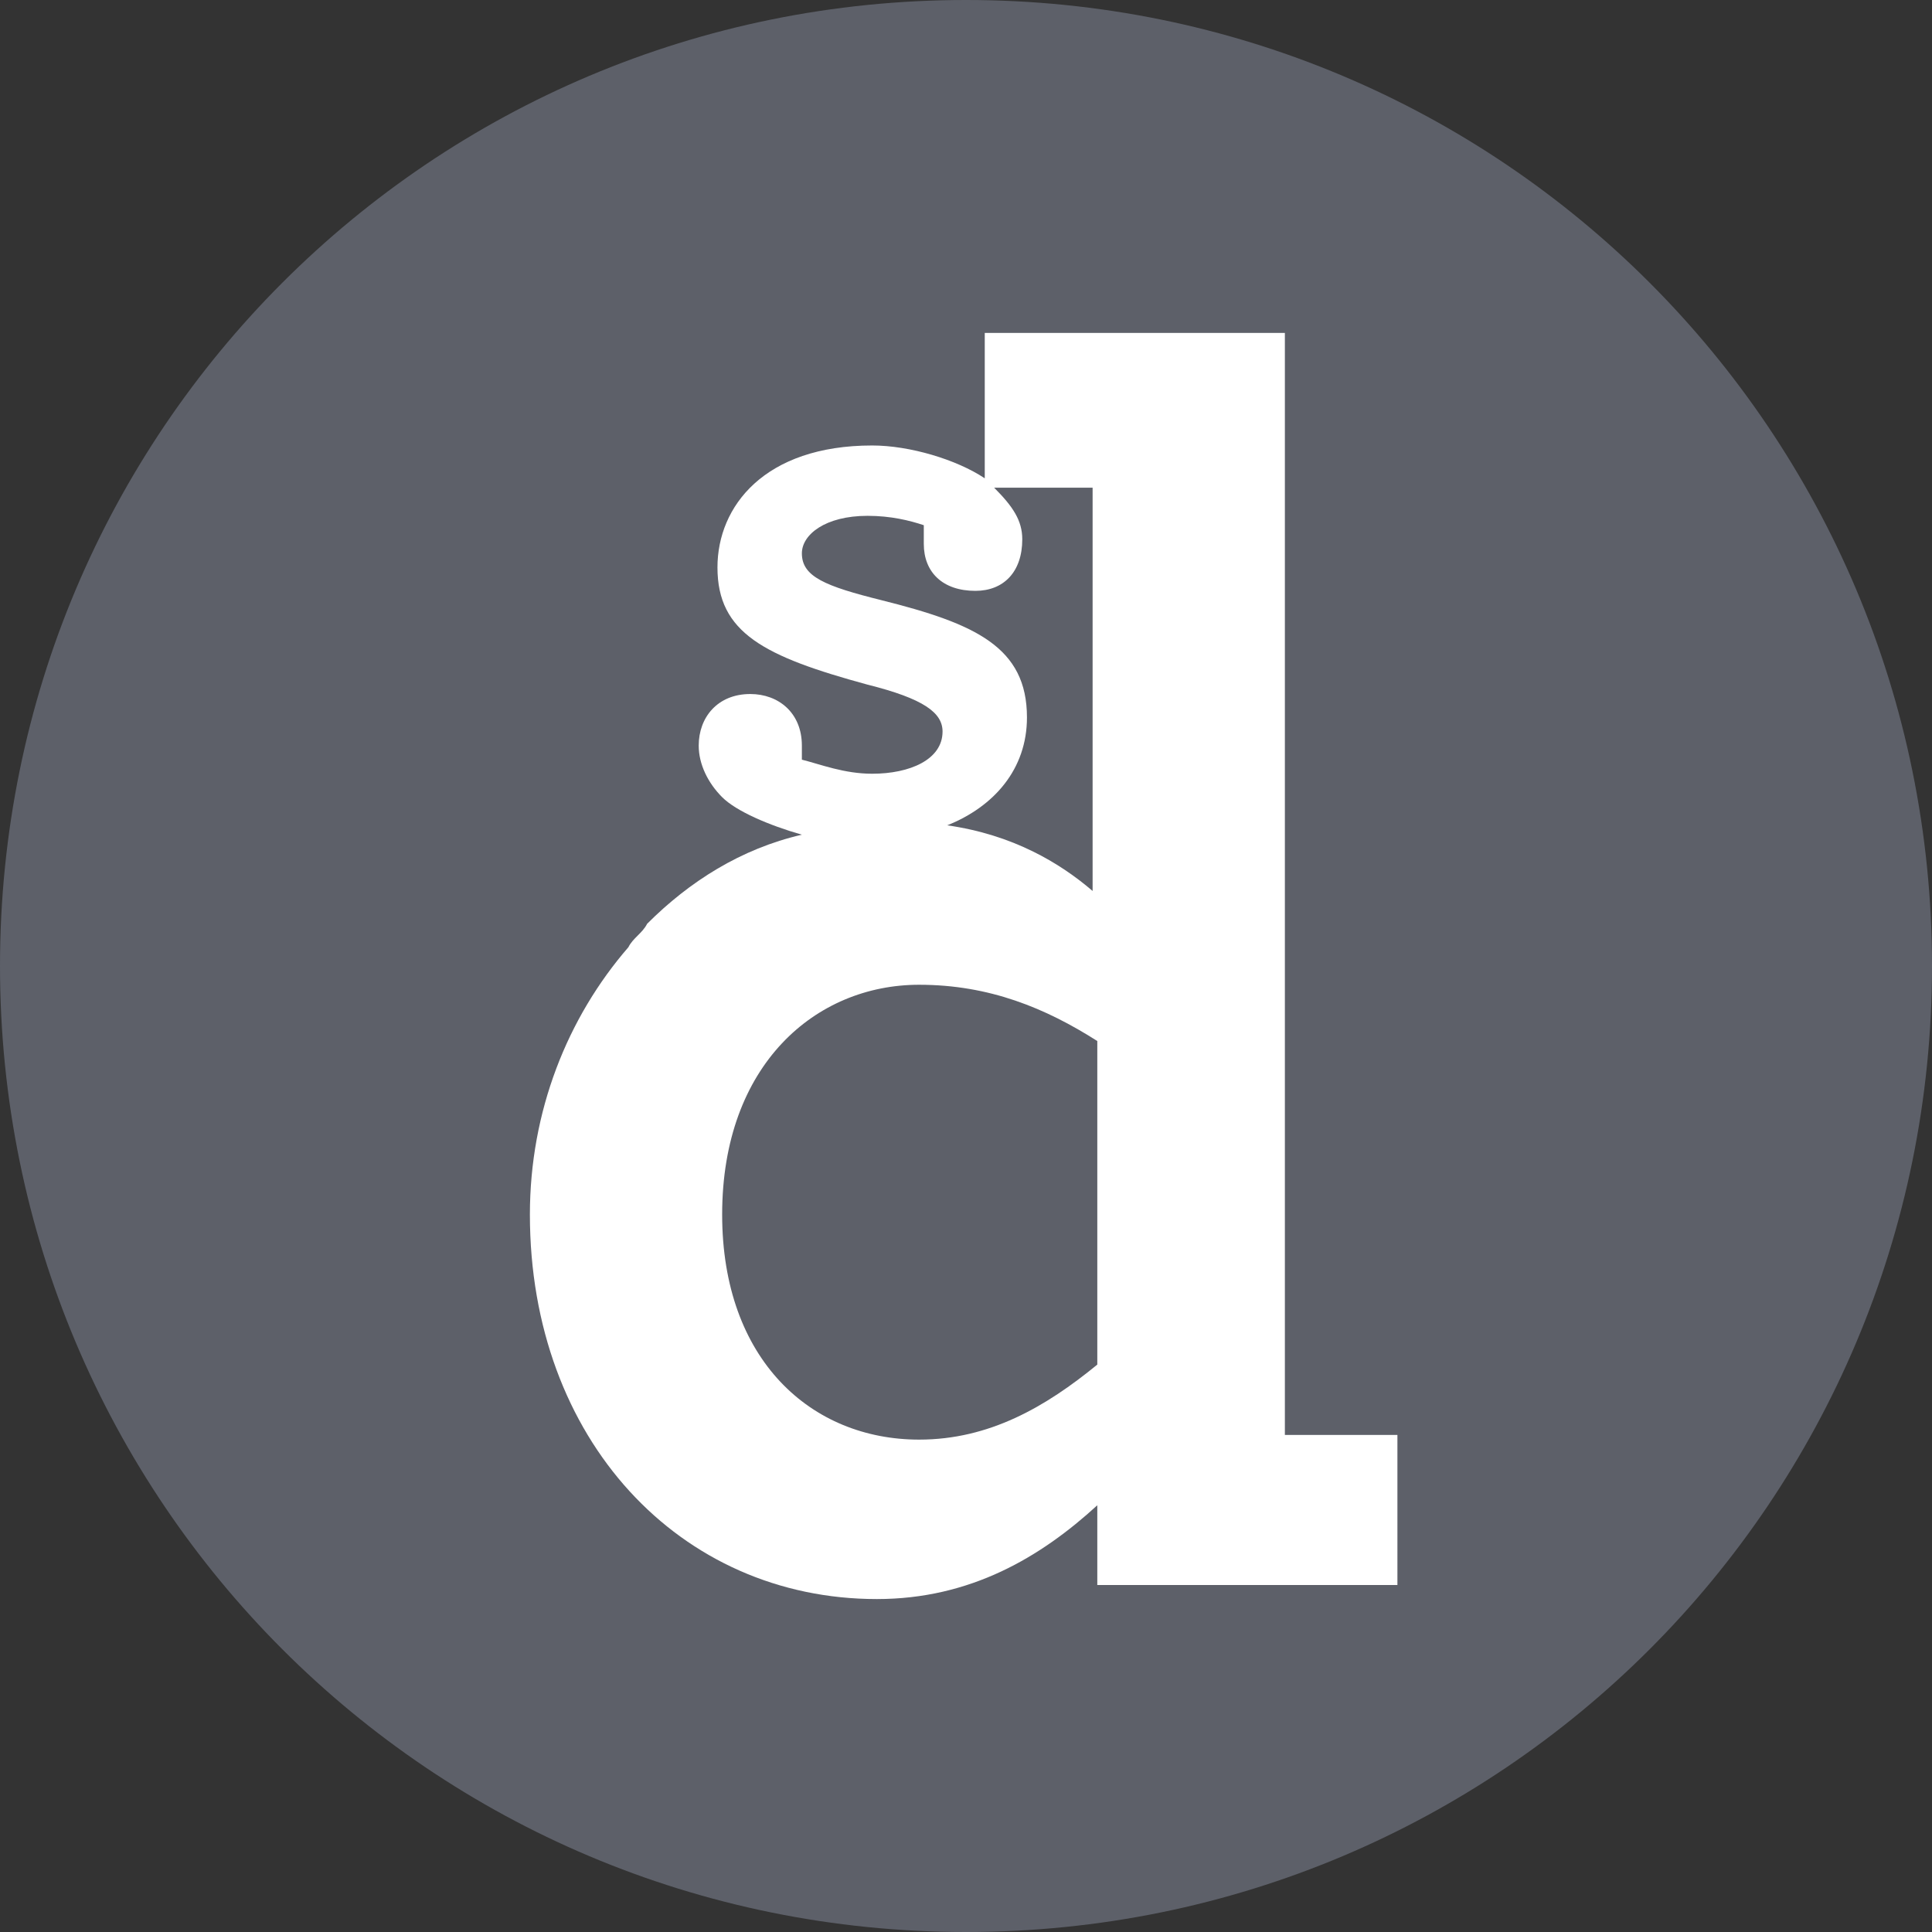 <?xml version="1.0" encoding="utf-8"?>
<!-- Generator: Adobe Illustrator 23.0.3, SVG Export Plug-In . SVG Version: 6.00 Build 0)  -->
<svg version="1.1" id="Layer_1" xmlns="http://www.w3.org/2000/svg" xmlns:xlink="http://www.w3.org/1999/xlink" x="0px" y="0px"
	 viewBox="0 0 41.2 41.2" style="enable-background:new 0 0 41.2 41.2;" xml:space="preserve">
<rect x="0" y="0" width="41.2" height="41.2" fill="#333333" stroke="none"/>
<style type="text/css">
	.st0{fill:#FFFFFF;}
	.st1{fill:#5D6069;}
</style>
<circle class="st0" cx="20.7" cy="20.4" r="20"/>
<path class="st1" d="M21.8,11.5c0,0.7-0.4,1.1-1,1.1c-0.7,0-1.1-0.4-1.1-1c0-0.1,0-0.2,0-0.4C19.4,11.1,19,11,18.5,11
	c-0.9,0-1.4,0.4-1.4,0.8c0,0.5,0.5,0.7,1.7,1c2,0.5,3.1,1,3.1,2.5c0,1.1-0.7,1.9-1.7,2.3c1.4,0.2,2.4,0.8,3.1,1.4v-8.6h-2.1
	C21.6,10.8,21.8,11.1,21.8,11.5z"/>
<path class="st1" d="M15.4,25.9c0,3.1,1.9,4.8,4.2,4.8c1.5,0,2.7-0.7,3.8-1.6v-6.9c-1.1-0.7-2.3-1.2-3.8-1.2
	C17.4,21,15.4,22.7,15.4,25.9z"/>
<path class="st1" d="M20.6,0C9.2,0,0,9.2,0,20.6s9.2,20.6,20.6,20.6S41.2,32,41.2,20.6S32,0,20.6,0z M29.8,33.8H29h-5.6v-1.7
	c-1.2,1.1-2.7,2-4.7,2c-4.2,0-7.4-3.4-7.4-8.2c0-2.2,0.8-4.2,2.1-5.7c0.1-0.2,0.3-0.3,0.4-0.5c0.9-0.9,2-1.6,3.3-1.9
	c-0.7-0.2-1.4-0.5-1.7-0.8s-0.5-0.7-0.5-1.1c0-0.6,0.4-1.1,1.1-1.1c0.6,0,1.1,0.4,1.1,1.1c0,0.1,0,0.2,0,0.3
	c0.4,0.1,0.9,0.3,1.5,0.3c0.8,0,1.5-0.3,1.5-0.9c0-0.4-0.4-0.7-1.6-1c-2.2-0.6-3.2-1.1-3.2-2.5c0-1.3,1-2.6,3.3-2.6
	c0.8,0,1.8,0.3,2.4,0.7V7.1h6.4v12.6v0.5v10.4H29h0.8V33.8L29.8,33.8z"/>
</svg>
